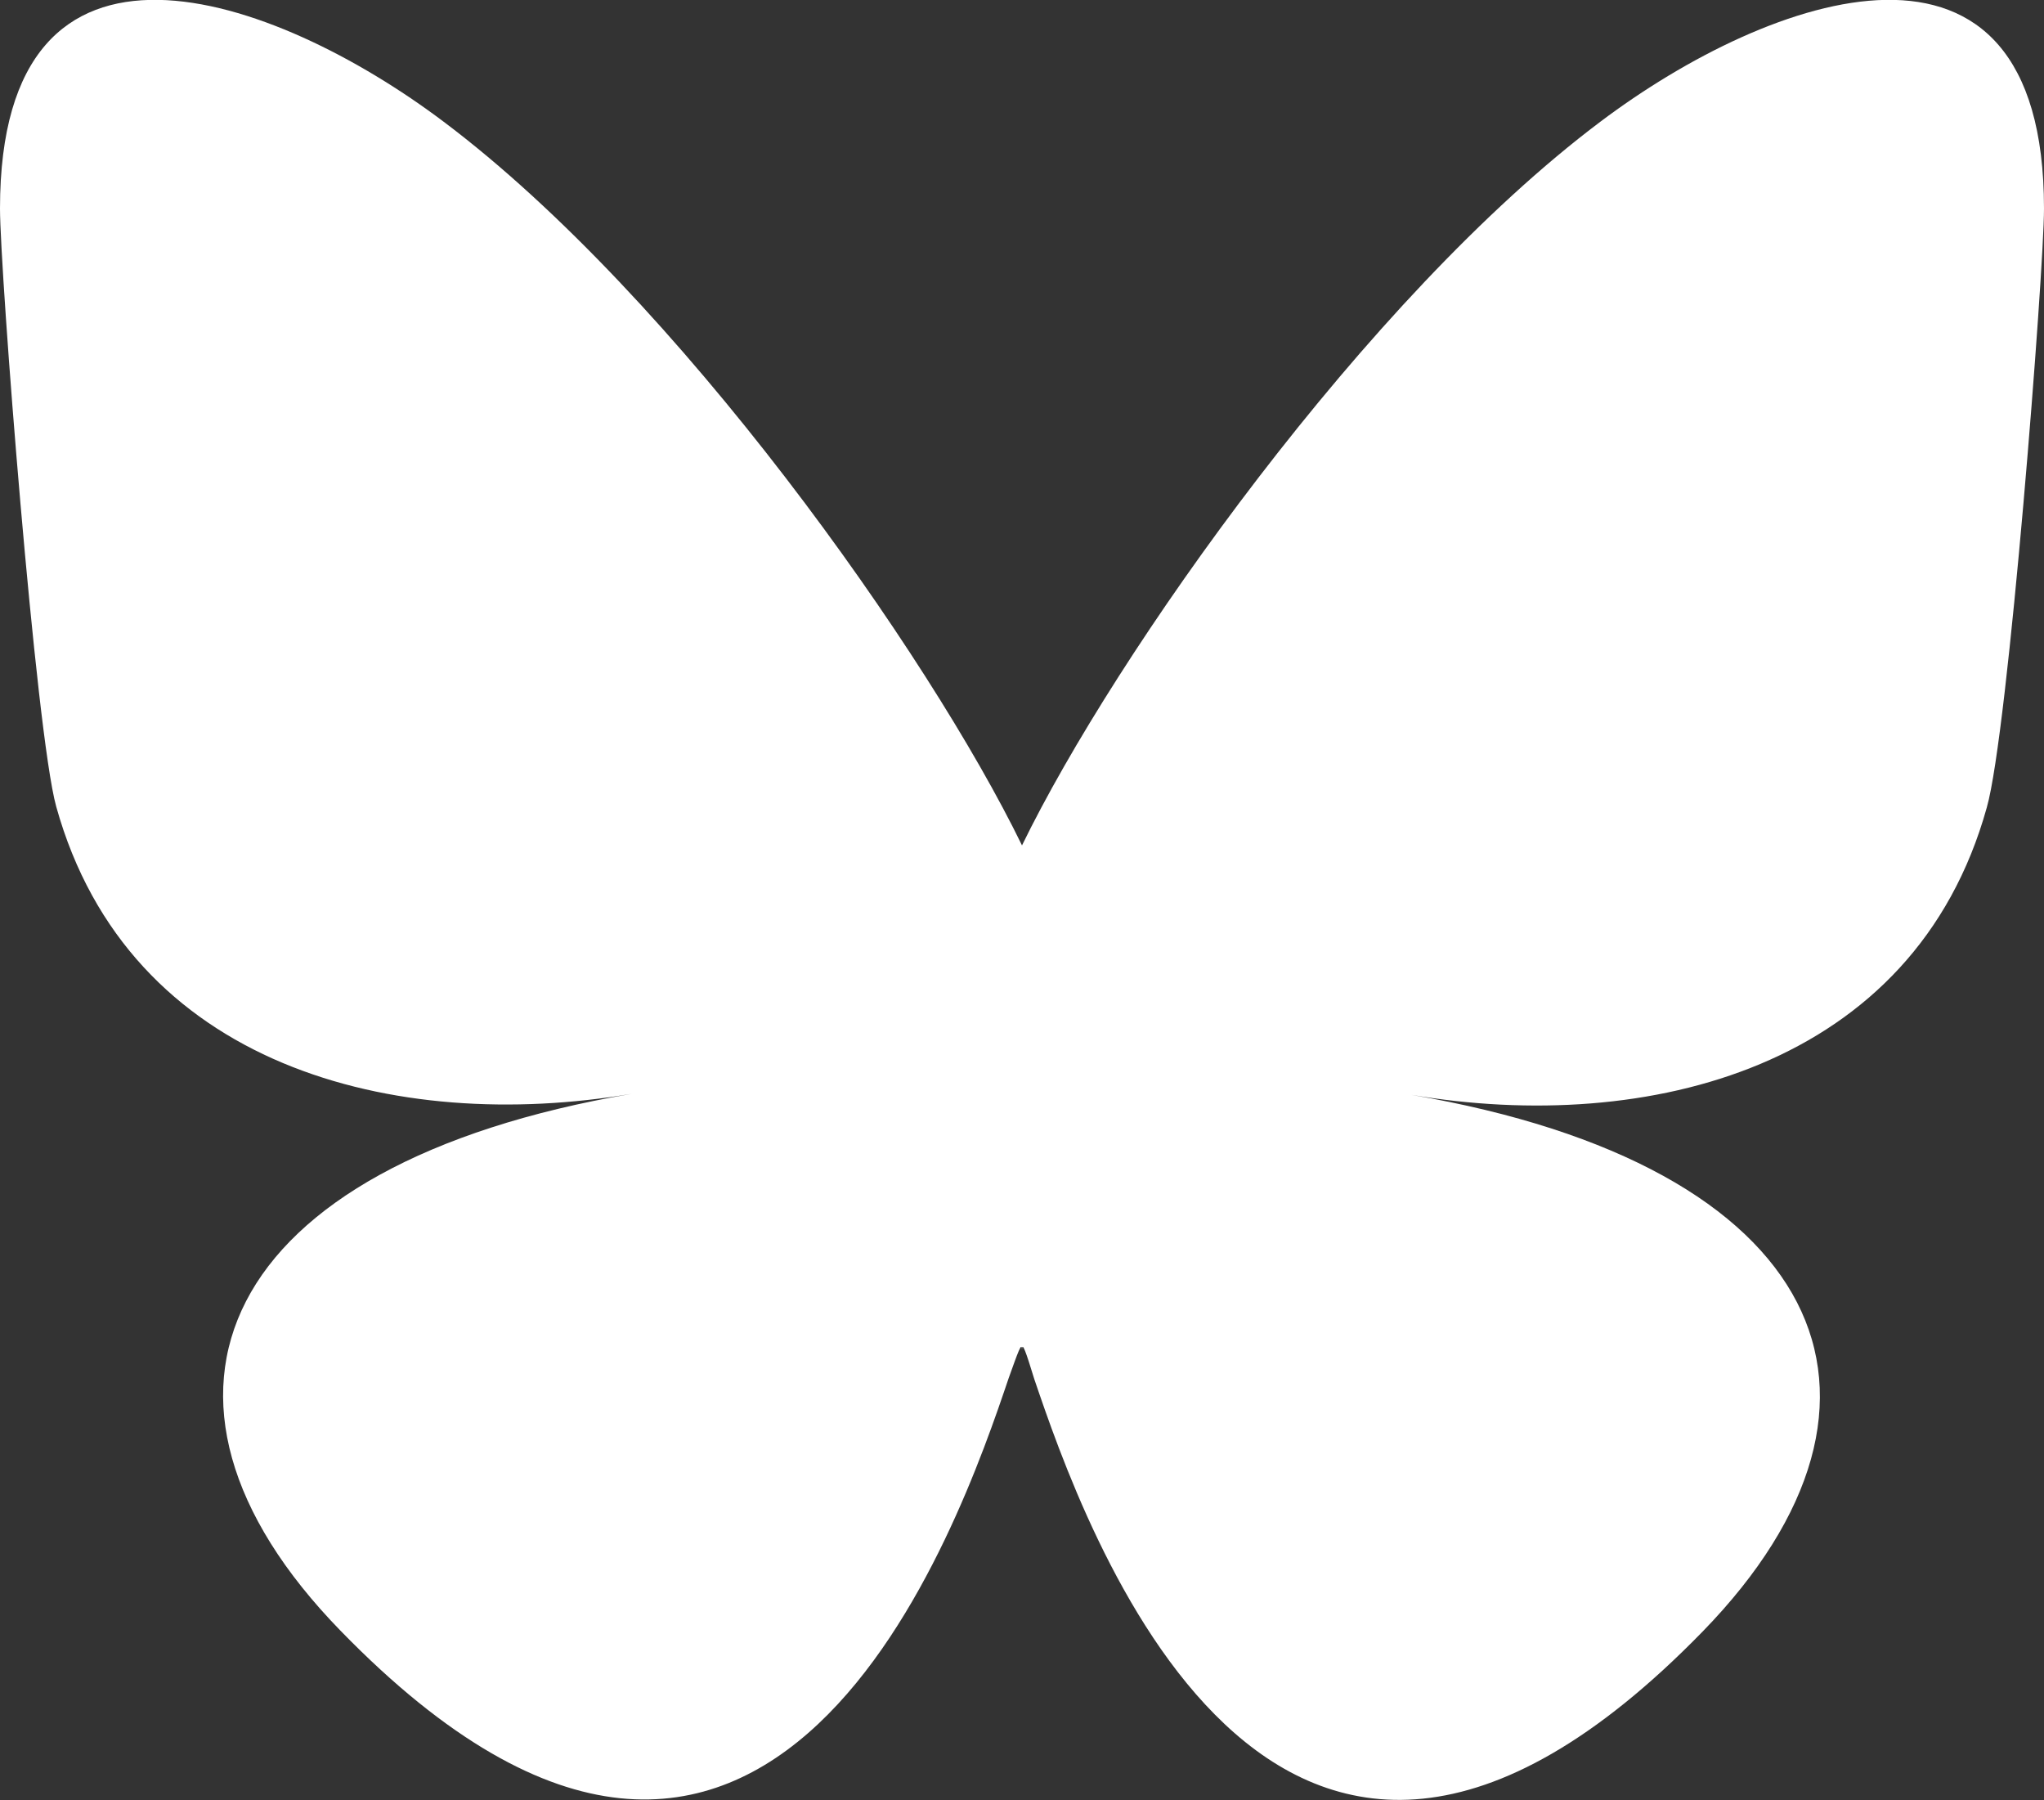 <svg xmlns="http://www.w3.org/2000/svg" viewBox="0 0 20 17.61">
<rect x="0" y="0" width="20" height="17.61" fill="#333333" stroke="none"/>
<path fill="#FFFFFF" d="M4.34,1.19C6.63,2.91,9.09,6.4,10,8.27c0.91-1.87,3.37-5.36,5.66-7.08C17.32-0.06,20-1.02,20,2.04
	c0,0.61-0.35,5.13-0.56,5.86c-0.71,2.55-3.32,3.2-5.63,2.81c4.04,0.69,5.07,2.97,2.85,5.25c-4.22,4.33-6.07-1.09-6.54-2.47
	C10.04,13.23,10,13.11,10,13.21c0-0.1-0.04,0.02-0.13,0.27c-0.47,1.39-2.32,6.81-6.54,2.47c-2.22-2.28-1.19-4.56,2.85-5.25
	c-2.31,0.39-4.92-0.26-5.63-2.81C0.35,7.17,0,2.65,0,2.04C0-1.02,2.68-0.06,4.34,1.19z"/>
</svg>
